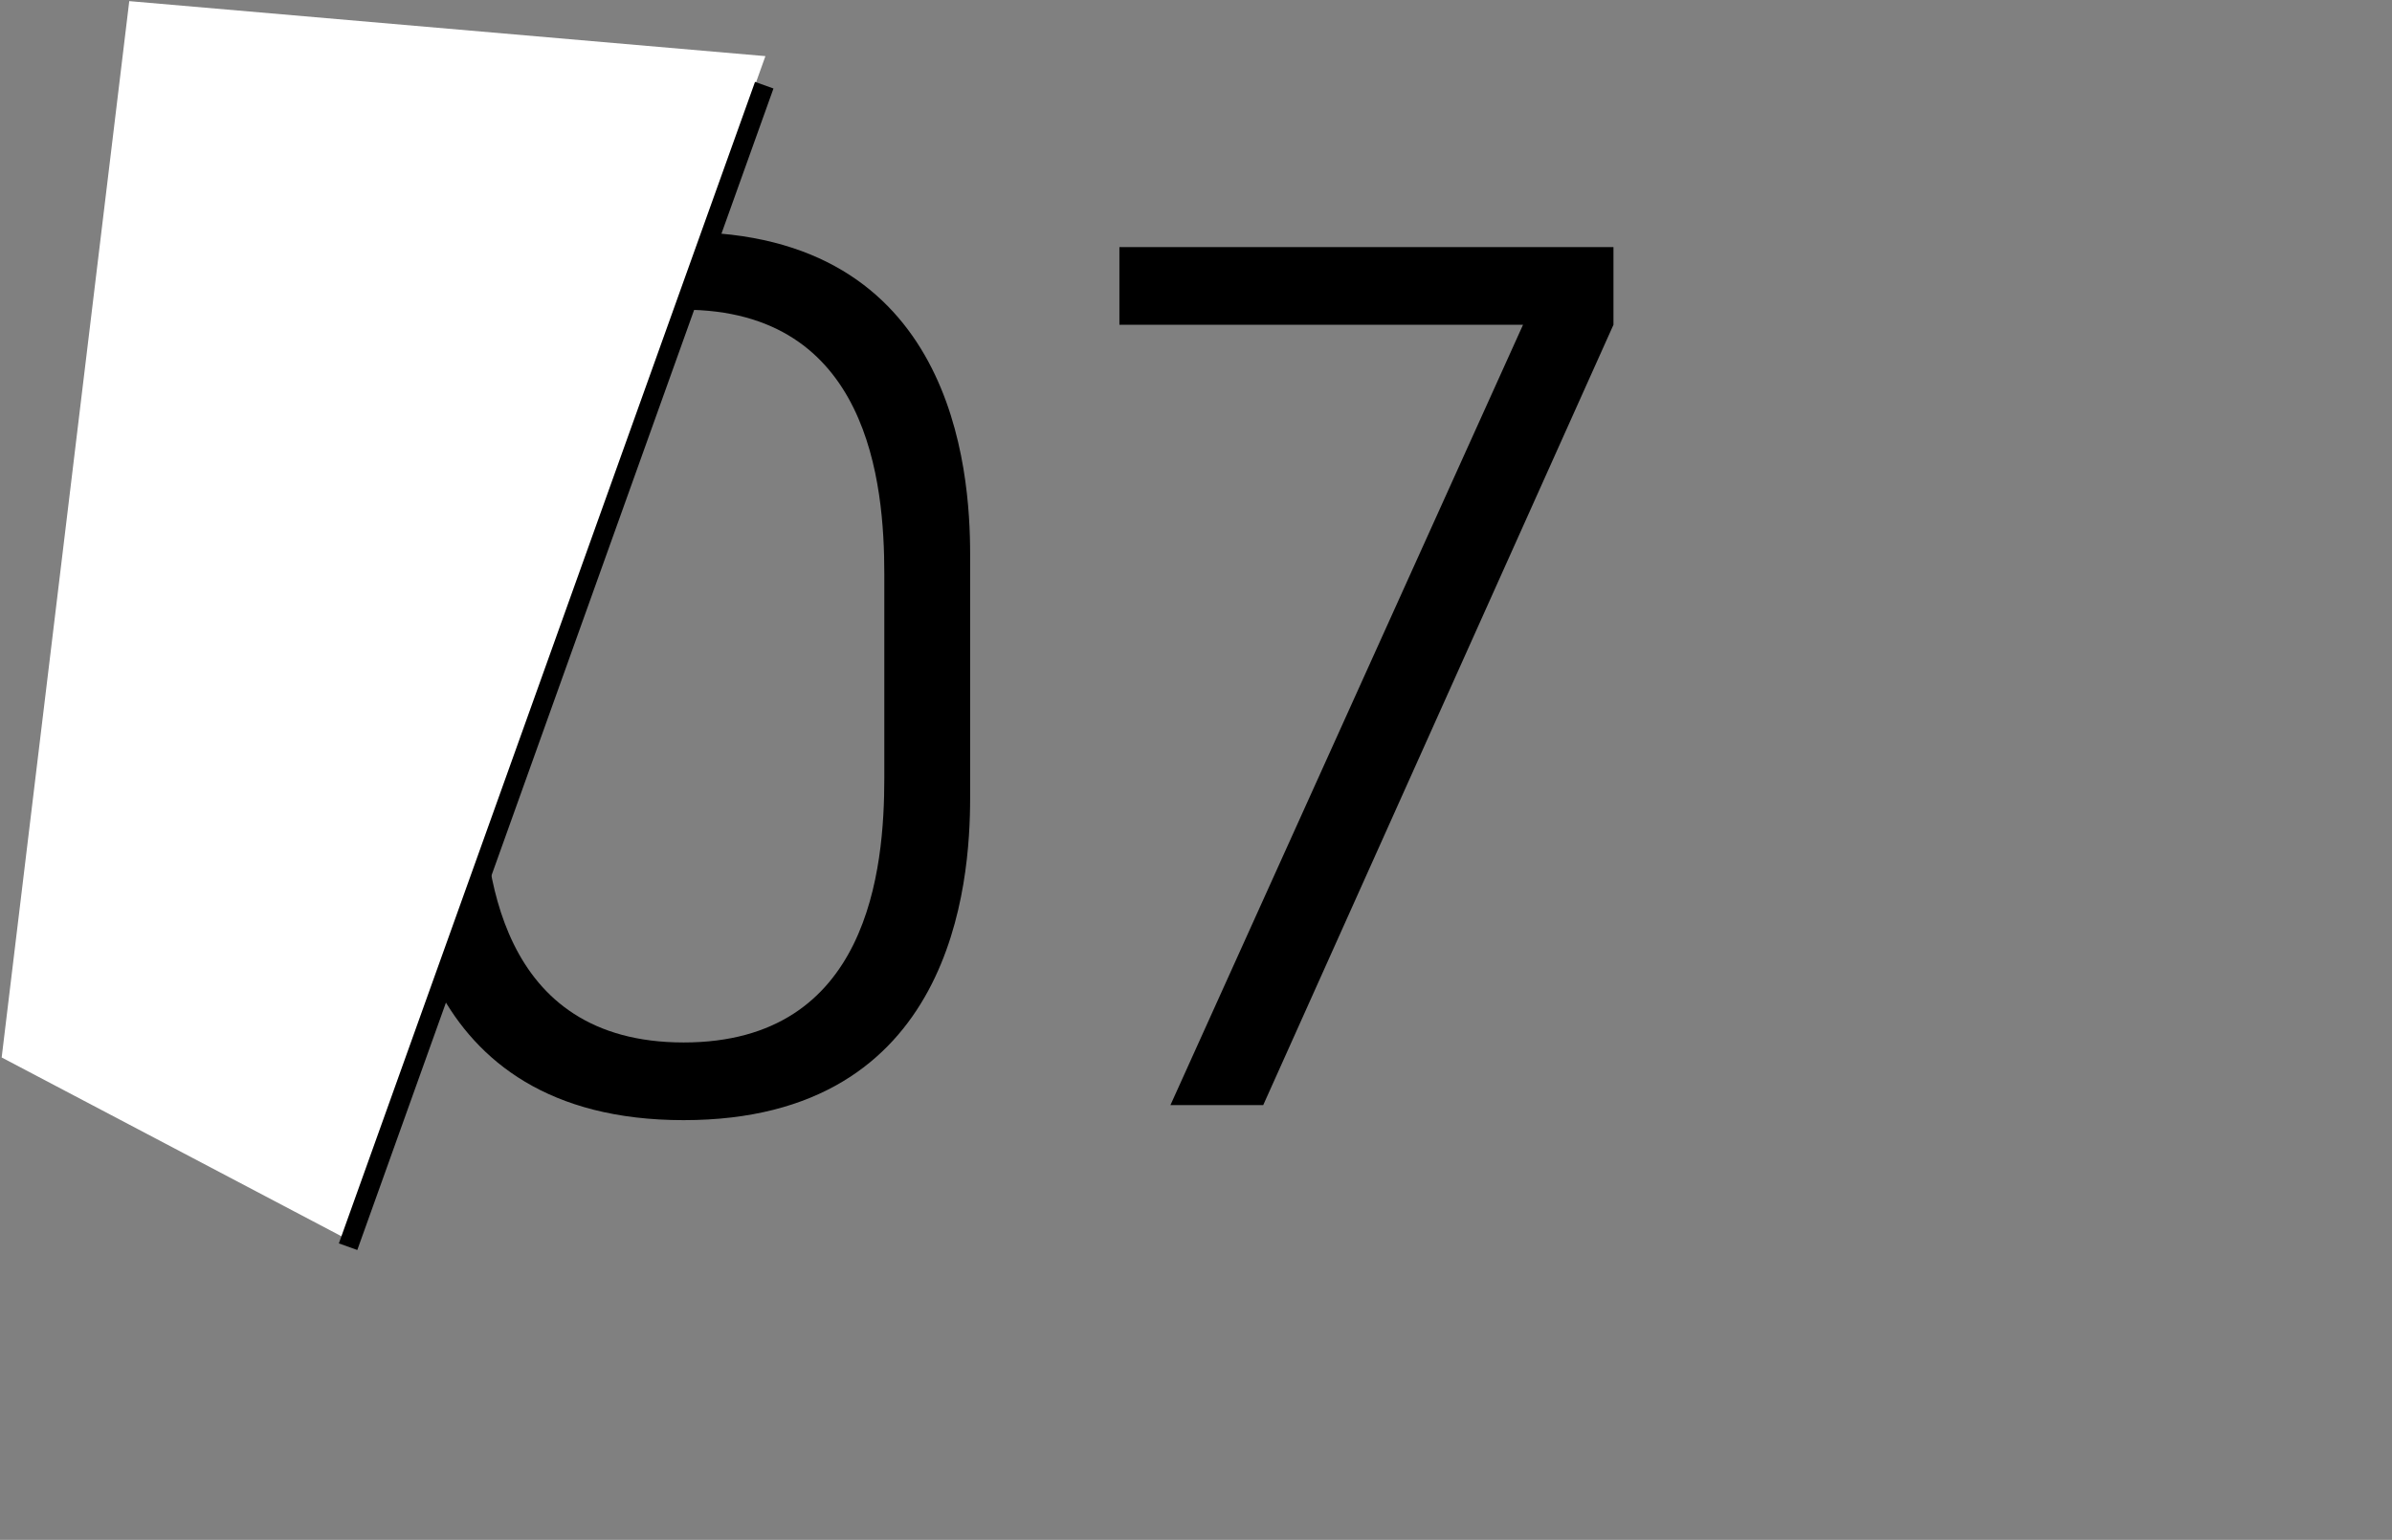 <?xml version="1.0" encoding="UTF-8"?> <svg xmlns="http://www.w3.org/2000/svg" width="132" height="85" viewBox="0 0 132 85" fill="none"><rect x="0" y="0" width="132" height="85" fill="#808080" stroke="none"/> <path d="M21.92 44.04C21.92 48.712 22.816 61.832 37.728 61.832C52.64 61.832 53.536 48.712 53.536 44.04V30.6C53.536 25.928 52.64 12.808 37.728 12.808C22.816 12.808 21.92 25.928 21.92 30.6V44.04ZM26.656 31.688C26.656 26.696 27.488 17.096 37.728 17.096C47.968 17.096 48.8 26.696 48.8 31.688V42.952C48.8 47.944 47.968 57.544 37.728 57.544C27.488 57.544 26.656 47.944 26.656 42.952V31.688ZM64.59 61H69.71L89.037 17.928V13.64H61.773V17.928H84.046L64.59 61Z" fill="black"></path> <path d="M42.239 3.098L18.917 68.281L0.092 58.372L7.133 0.062L42.239 3.098Z" fill="white"></path> <path d="M41.665 4.52L42.683 4.885L19.717 69L18.7 68.635L41.665 4.52Z" fill="black"></path> </svg> 